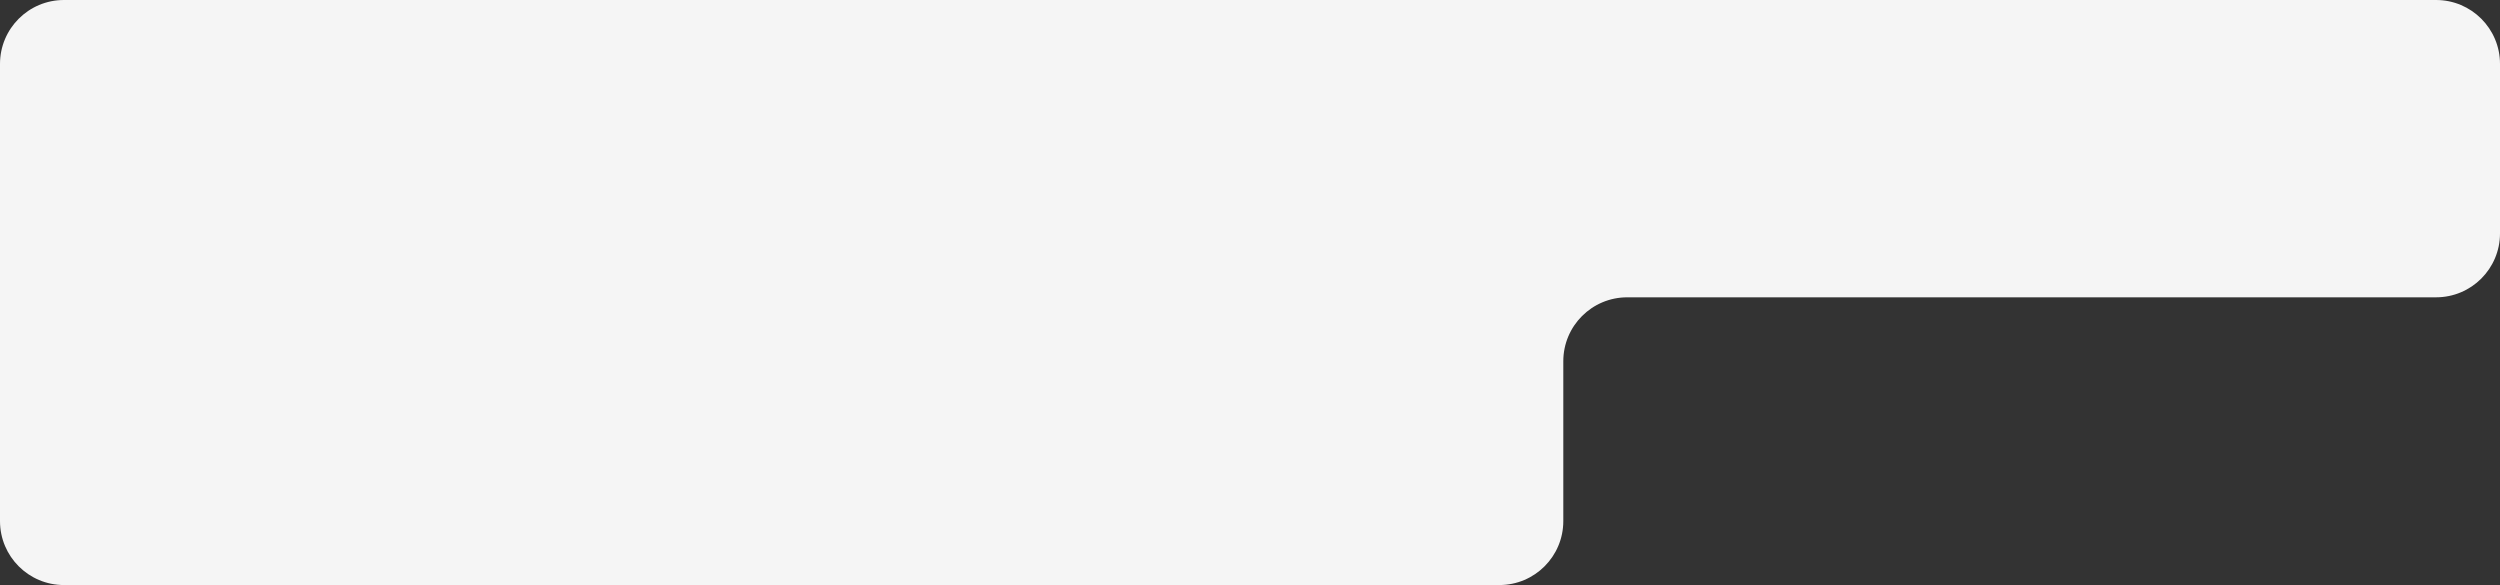 <?xml version="1.0" encoding="UTF-8"?> <svg xmlns="http://www.w3.org/2000/svg" width="782" height="183" viewBox="0 0 782 183" fill="none"><rect x="0" y="0" width="782" height="183" fill="#333333" stroke="none"/><path fill-rule="evenodd" clip-rule="evenodd" d="M782 20C782 8.954 773.046 0 762 0H20C8.954 0 0 8.954 0 20V90V93V163C0 174.046 8.954 183 20 183H469C480.046 183 489 174.046 489 163V113C489 101.954 497.954 93 509 93H762C773.046 93 782 84.046 782 73V20Z" fill="#F5F5F5"></path></svg> 
